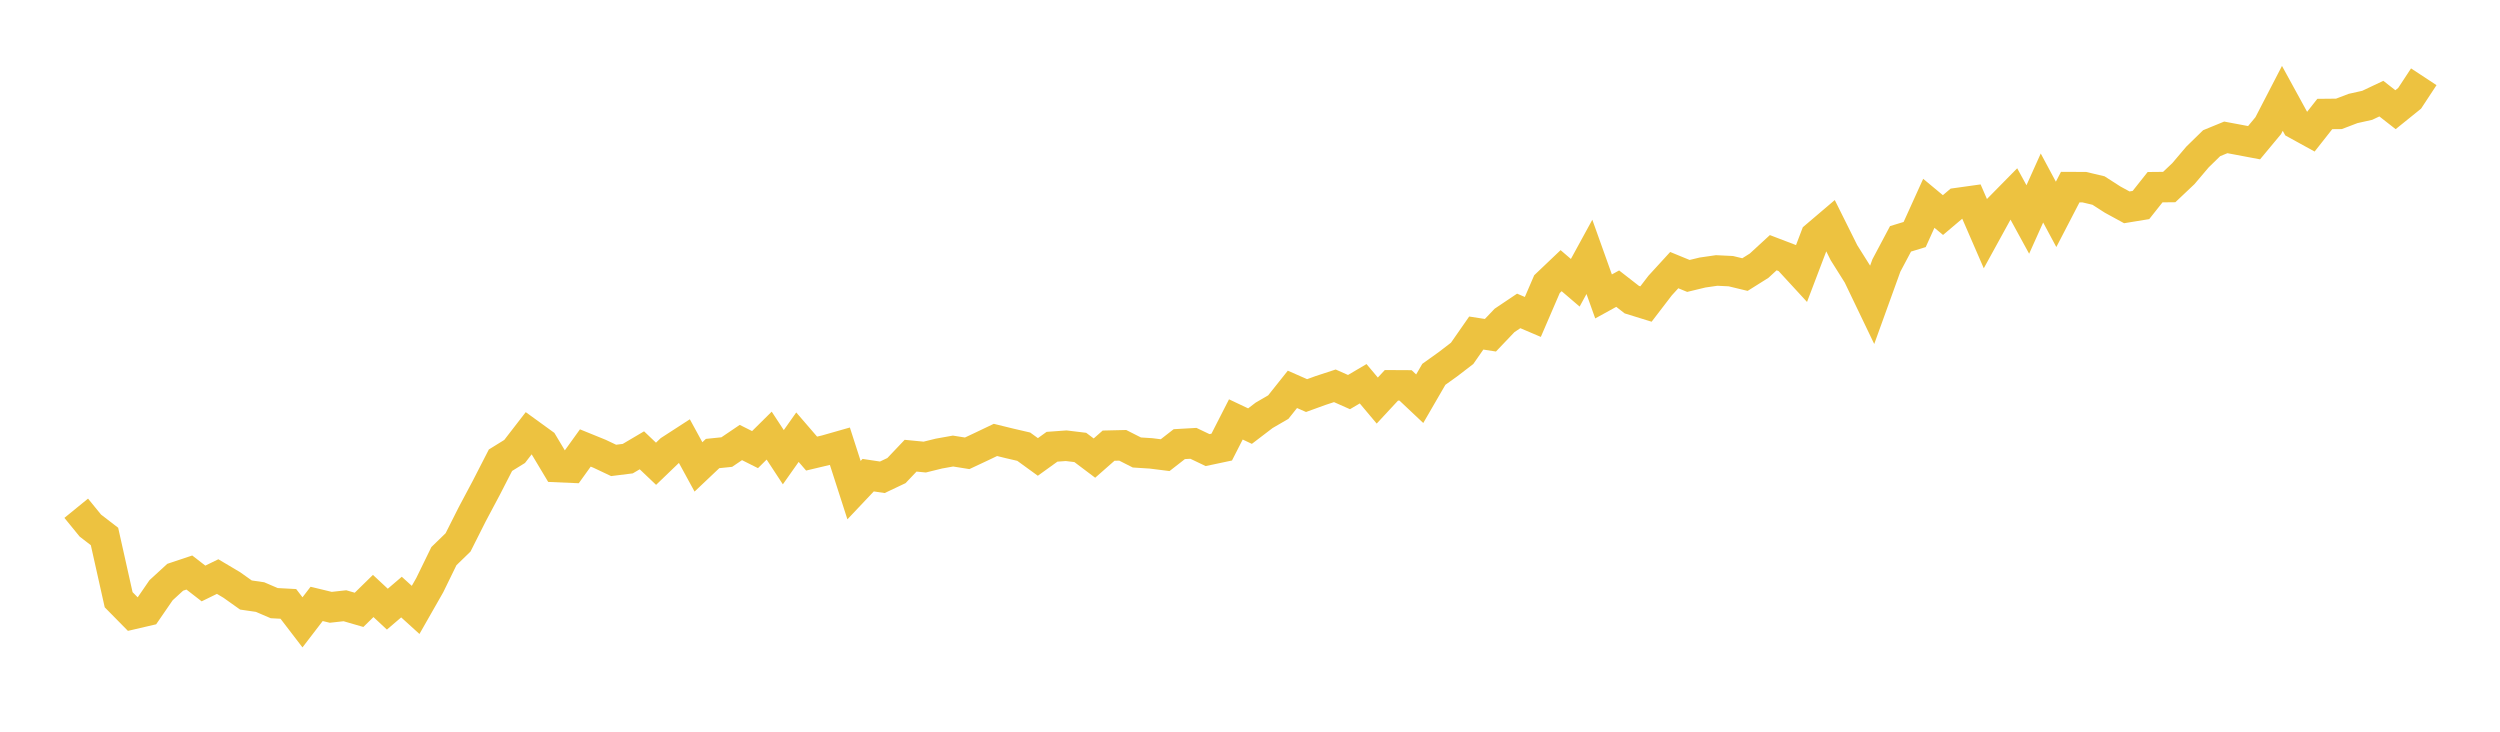<svg width="164" height="48" xmlns="http://www.w3.org/2000/svg" xmlns:xlink="http://www.w3.org/1999/xlink"><path fill="none" stroke="rgb(237,194,64)" stroke-width="2" d="M5,33.341L5.928,34.479L6.855,35.192L7.783,39.342L8.711,40.284L9.639,40.068L10.566,38.719L11.494,37.868L12.422,37.558L13.349,38.276L14.277,37.823L15.205,38.374L16.133,39.033L17.06,39.168L17.988,39.566L18.916,39.616L19.843,40.826L20.771,39.616L21.699,39.84L22.627,39.737L23.554,40.006L24.482,39.096L25.41,39.961L26.337,39.168L27.265,40.01L28.193,38.383L29.12,36.483L30.048,35.582L30.976,33.74L31.904,31.996L32.831,30.19L33.759,29.616L34.687,28.415L35.614,29.087L36.542,30.638L37.47,30.678L38.398,29.387L39.325,29.764L40.253,30.203L41.181,30.087L42.108,29.54L43.036,30.423L43.964,29.531L44.892,28.93L45.819,30.629L46.747,29.751L47.675,29.656L48.602,29.029L49.53,29.495L50.458,28.576L51.386,29.993L52.313,28.679L53.241,29.755L54.169,29.535L55.096,29.271L56.024,32.153L56.952,31.171L57.88,31.31L58.807,30.871L59.735,29.894L60.663,29.984L61.59,29.755L62.518,29.589L63.446,29.737L64.373,29.302L65.301,28.859L66.229,29.087L67.157,29.302L68.084,29.975L69.012,29.307L69.94,29.24L70.867,29.352L71.795,30.051L72.723,29.235L73.651,29.213L74.578,29.683L75.506,29.742L76.434,29.858L77.361,29.136L78.289,29.083L79.217,29.526L80.145,29.329L81.072,27.514L82,27.953L82.928,27.245L83.855,26.707L84.783,25.542L85.711,25.95L86.639,25.613L87.566,25.309L88.494,25.721L89.422,25.174L90.349,26.277L91.277,25.277L92.205,25.282L93.133,26.156L94.06,24.556L94.988,23.892L95.916,23.18L96.843,21.848L97.771,21.992L98.699,21.019L99.627,20.396L100.554,20.791L101.482,18.639L102.41,17.756L103.337,18.55L104.265,16.851L105.193,19.446L106.12,18.935L107.048,19.657L107.976,19.944L108.904,18.733L109.831,17.72L110.759,18.101L111.687,17.877L112.614,17.743L113.542,17.788L114.47,18.012L115.398,17.429L116.325,16.577L117.253,16.932L118.181,17.94L119.108,15.502L120.036,14.713L120.964,16.577L121.892,18.052L122.819,19.984L123.747,17.416L124.675,15.668L125.602,15.385L126.53,13.337L127.458,14.108L128.386,13.323L129.313,13.193L130.241,15.331L131.169,13.642L132.096,12.7L133.024,14.399L133.952,12.333L134.88,14.063L135.807,12.275L136.735,12.279L137.663,12.499L138.59,13.095L139.518,13.601L140.446,13.449L141.373,12.279L142.301,12.27L143.229,11.392L144.157,10.298L145.084,9.393L146.012,9.012L146.94,9.186L147.867,9.361L148.795,8.245L149.723,6.452L150.651,8.147L151.578,8.657L152.506,7.479L153.434,7.47L154.361,7.116L155.289,6.909L156.217,6.47L157.145,7.196L158.072,6.448L159,5.036"></path></svg>